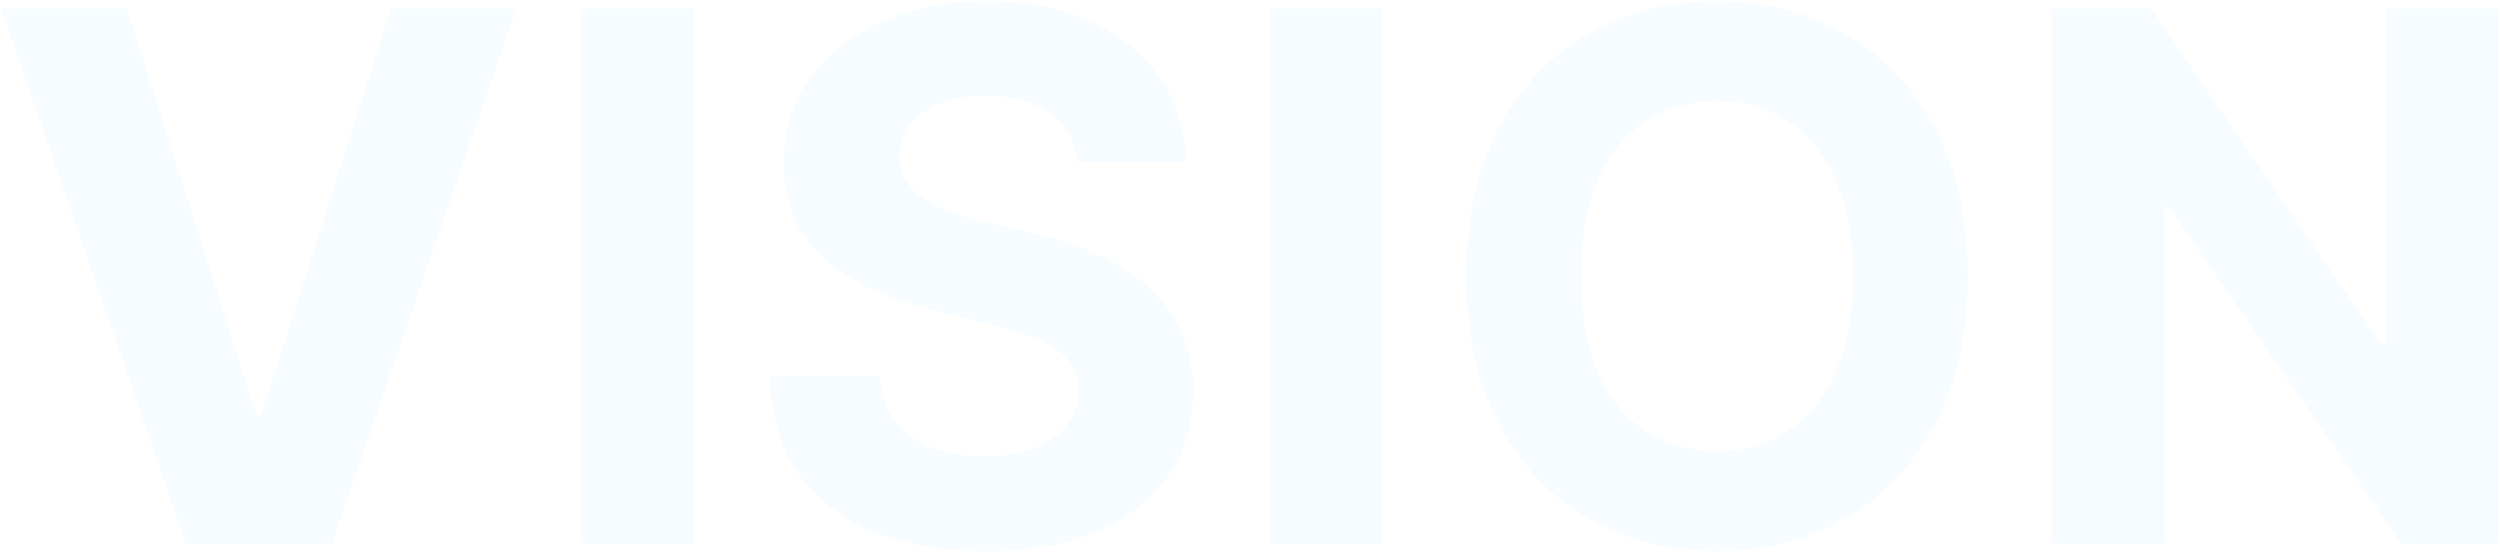 <svg width="1019" height="225" viewBox="0 0 1019 225" fill="none" xmlns="http://www.w3.org/2000/svg">
<g opacity="0.04">
<path d="M51.743 3.448L104.477 169.215H106.501L159.342 3.448H210.479L135.266 221.63H75.82L0.5 3.448H51.743Z" fill="#25AEF6"/>
<path d="M282.869 3.448V221.63H236.739V3.448H282.869Z" fill="#25AEF6"/>
<path d="M439.181 66.196C438.328 57.603 434.671 50.926 428.208 46.168C421.745 41.409 412.973 39.03 401.894 39.03C394.365 39.03 388.009 40.096 382.824 42.226C377.64 44.286 373.662 47.162 370.892 50.855C368.194 54.549 366.844 58.739 366.844 63.426C366.702 67.333 367.519 70.742 369.294 73.654C371.141 76.566 373.662 79.087 376.858 81.218C380.054 83.277 383.748 85.088 387.938 86.651C392.128 88.142 396.603 89.421 401.361 90.486L420.963 95.174C430.48 97.304 439.216 100.145 447.171 103.696C455.125 107.248 462.015 111.615 467.838 116.8C473.662 121.985 478.172 128.093 481.368 135.124C484.635 142.155 486.304 150.216 486.375 159.307C486.304 172.659 482.895 184.236 476.148 194.037C469.472 203.767 459.813 211.331 447.171 216.729C434.6 222.056 419.436 224.719 401.681 224.719C384.067 224.719 368.726 222.02 355.658 216.623C342.661 211.225 332.505 203.235 325.189 192.652C317.945 181.999 314.145 168.824 313.79 153.128H358.428C358.925 160.444 361.02 166.551 364.713 171.452C368.478 176.282 373.485 179.939 379.735 182.425C386.056 184.84 393.194 186.047 401.148 186.047C408.961 186.047 415.743 184.911 421.496 182.638C427.32 180.365 431.83 177.205 435.026 173.157C438.222 169.108 439.82 164.456 439.82 159.201C439.82 154.3 438.364 150.181 435.452 146.843C432.611 143.505 428.421 140.664 422.881 138.32C417.412 135.976 410.701 133.846 402.746 131.928L378.989 125.962C360.594 121.488 346.07 114.492 335.417 104.975C324.763 95.458 319.472 82.638 319.543 66.516C319.472 53.306 322.988 41.765 330.09 31.892C337.263 22.02 347.1 14.314 359.6 8.775C372.1 3.235 386.304 0.465 402.213 0.465C418.407 0.465 432.54 3.235 444.614 8.775C456.759 14.314 466.205 22.02 472.952 31.892C479.699 41.765 483.179 53.199 483.392 66.196H439.181Z" fill="#25AEF6"/>
<path d="M563.533 3.448V221.63H517.403V3.448H563.533Z" fill="#25AEF6"/>
<path d="M801.983 112.539C801.983 136.331 797.473 156.573 788.453 173.263C779.504 189.953 767.288 202.702 751.805 211.509C736.393 220.245 719.064 224.613 699.816 224.613C680.427 224.613 663.027 220.209 647.615 211.402C632.203 202.596 620.022 189.847 611.073 173.157C602.125 156.466 597.65 136.26 597.65 112.539C597.65 88.746 602.125 68.505 611.073 51.814C620.022 35.124 632.203 22.411 647.615 13.675C663.027 4.868 680.427 0.465 699.816 0.465C719.064 0.465 736.393 4.868 751.805 13.675C767.288 22.411 779.504 35.124 788.453 51.814C797.473 68.505 801.983 88.746 801.983 112.539ZM755.214 112.539C755.214 97.127 752.906 84.13 748.289 73.547C743.744 62.965 737.316 54.939 729.007 49.471C720.697 44.002 710.967 41.267 699.816 41.267C688.666 41.267 678.936 44.002 670.626 49.471C662.316 54.939 655.853 62.965 651.237 73.547C646.691 84.13 644.419 97.127 644.419 112.539C644.419 127.951 646.691 140.948 651.237 151.53C655.853 162.113 662.316 170.138 670.626 175.607C678.936 181.076 688.666 183.81 699.816 183.81C710.967 183.81 720.697 181.076 729.007 175.607C737.316 170.138 743.744 162.113 748.289 151.53C752.906 140.948 755.214 127.951 755.214 112.539Z" fill="#25AEF6"/>
<path d="M1018.65 3.448V221.63H978.803L883.881 84.307H882.283V221.63H836.153V3.448H876.636L970.812 140.664H972.73V3.448H1018.65Z" fill="#25AEF6"/>
</g>
</svg>
